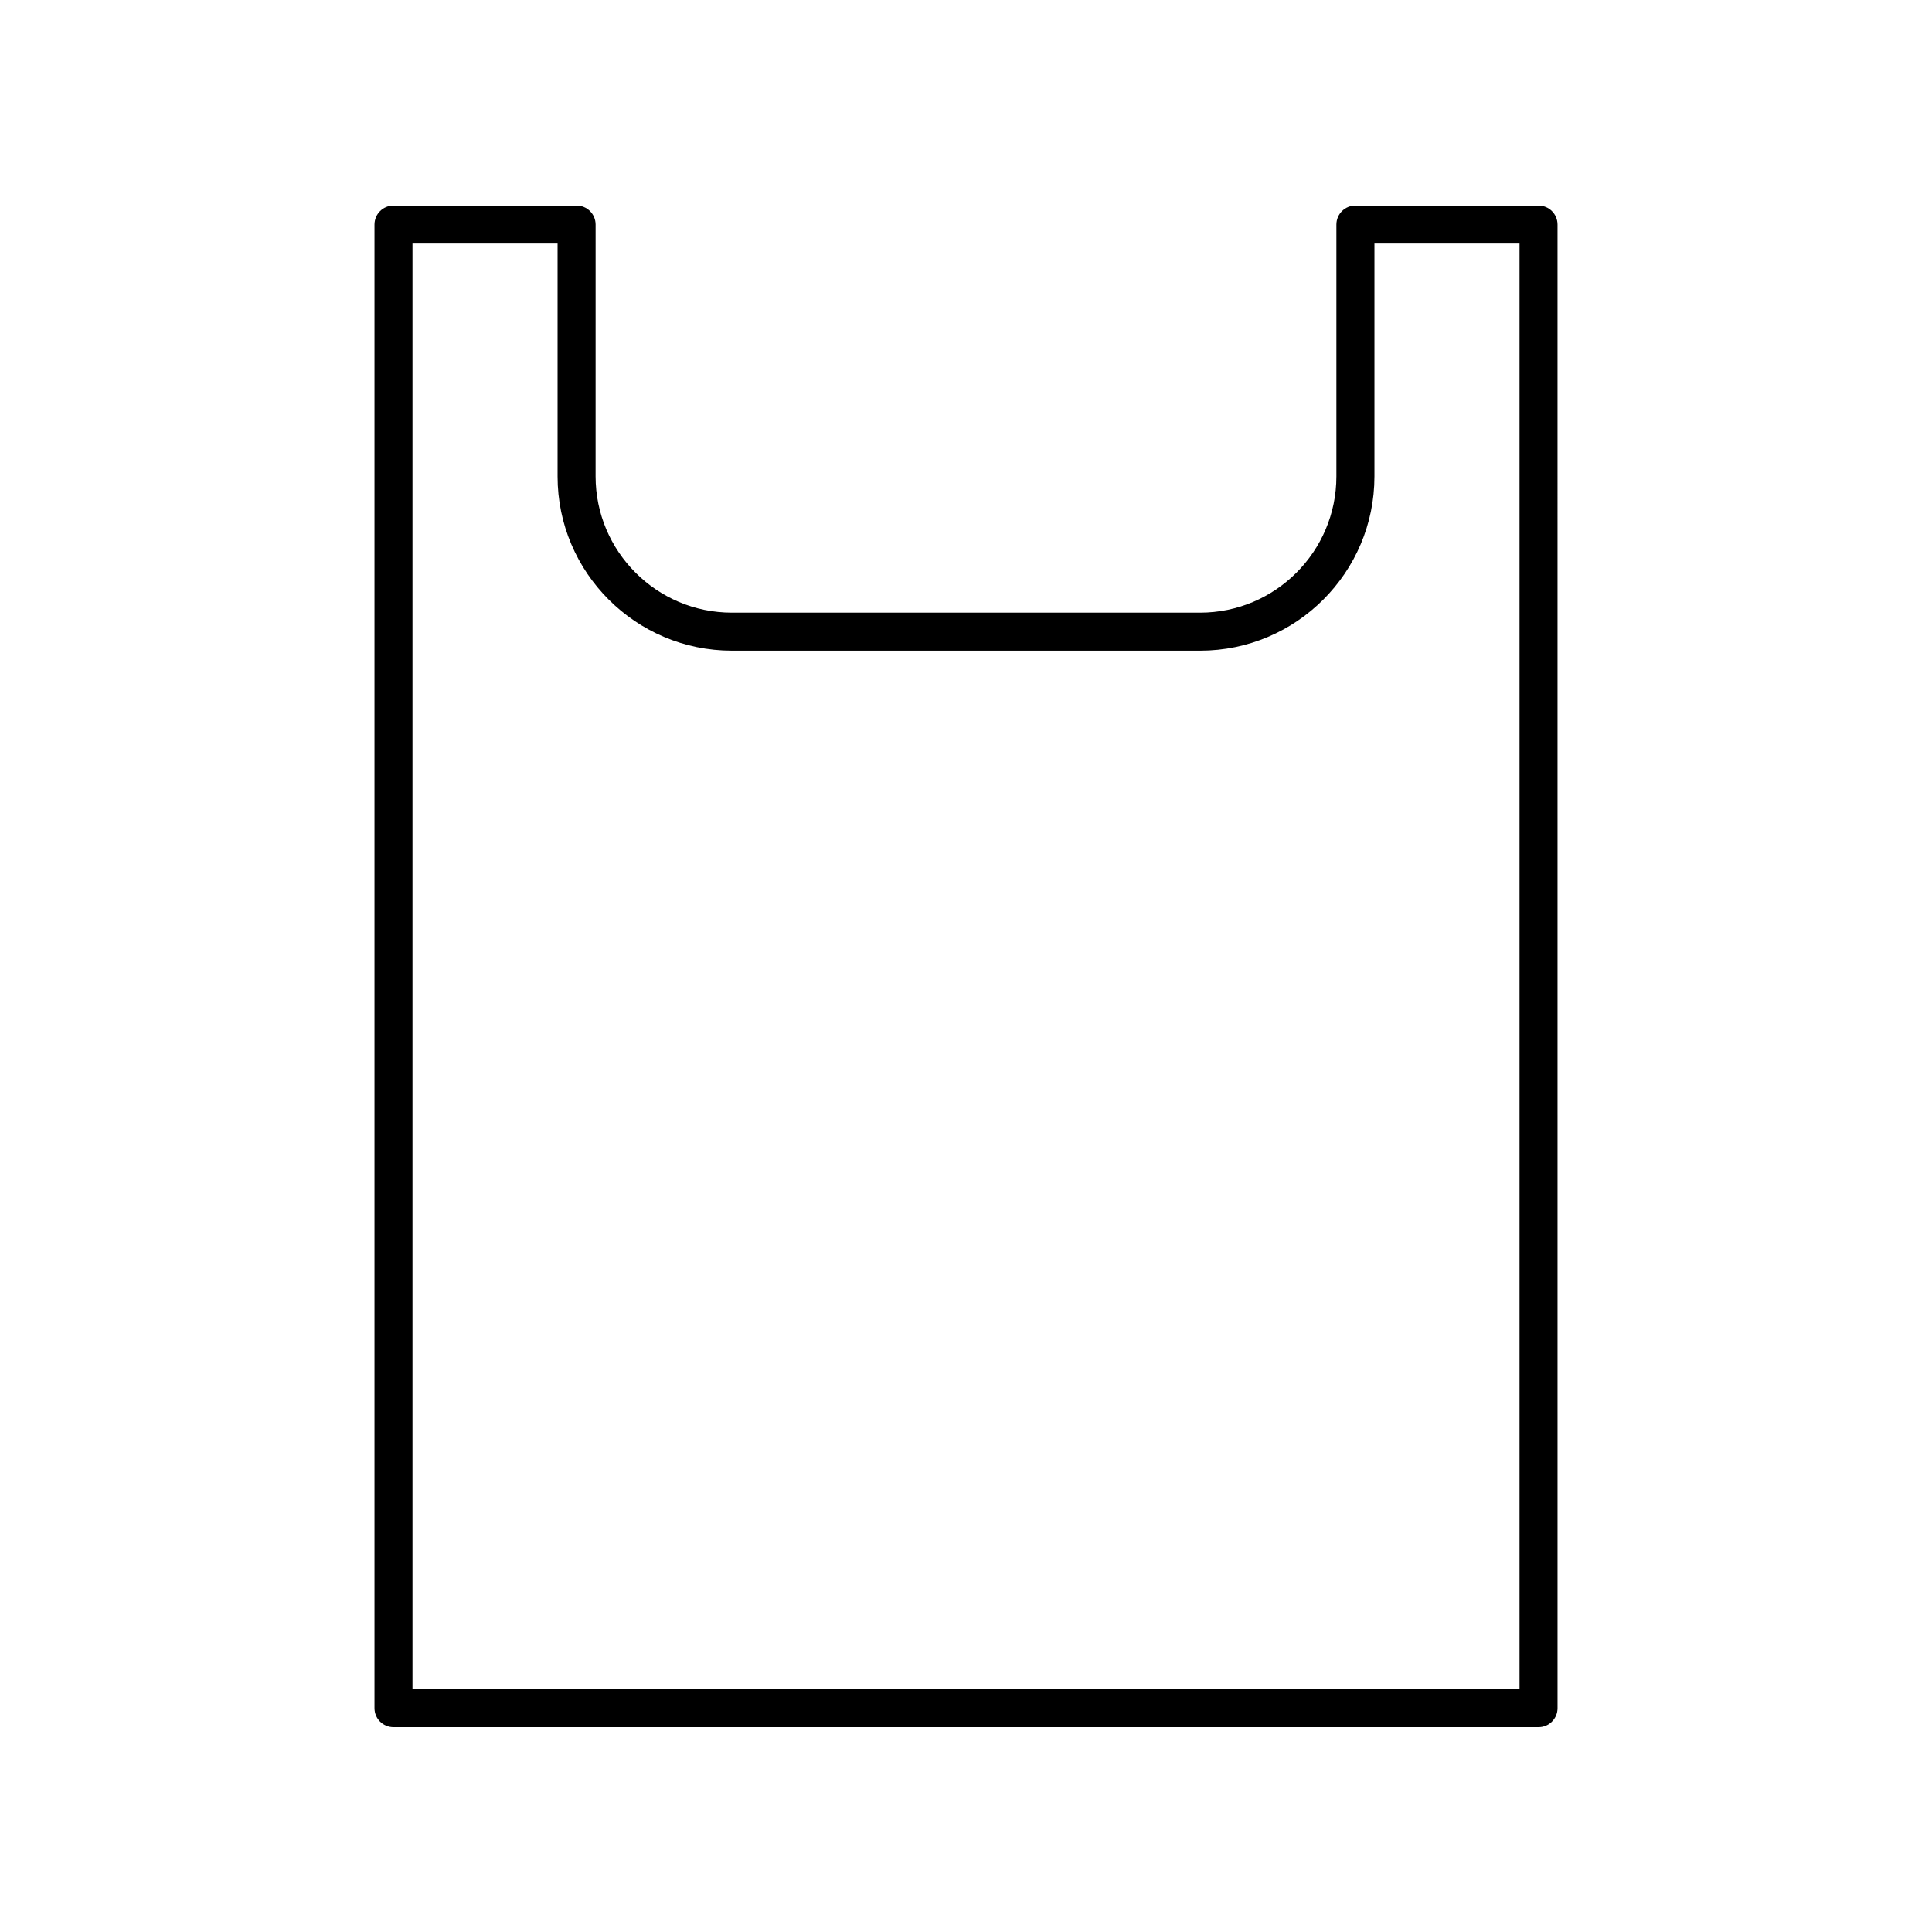 <?xml version="1.0" encoding="UTF-8"?>
<!-- Uploaded to: SVG Repo, www.svgrepo.com, Generator: SVG Repo Mixer Tools -->
<svg fill="#000000" width="800px" height="800px" version="1.1" viewBox="144 144 512 512" xmlns="http://www.w3.org/2000/svg">
 <path d="m296.8 198.47h-48.523c-2.781 0-5.039 2.254-5.039 5.039v393.18c0 2.785 2.254 5.039 5.039 5.039h303.45c2.781 0 5.039-2.254 5.039-5.039l-0.004-393.18c0-2.785-2.254-5.039-5.039-5.039h-48.523c-2.781 0-5.039 2.254-5.039 5.039v66.734c0 19.91-16.203 36.113-36.117 36.113h-124.09c-19.914 0-36.117-16.203-36.117-36.113l0.004-66.734c0-2.785-2.258-5.039-5.039-5.039zm41.152 117.96h124.1c25.473 0 46.191-20.719 46.191-46.188v-61.699h38.449v383.1h-293.38v-383.1h38.449v61.695c-0.004 25.473 20.719 46.191 46.188 46.191z"/>
</svg>